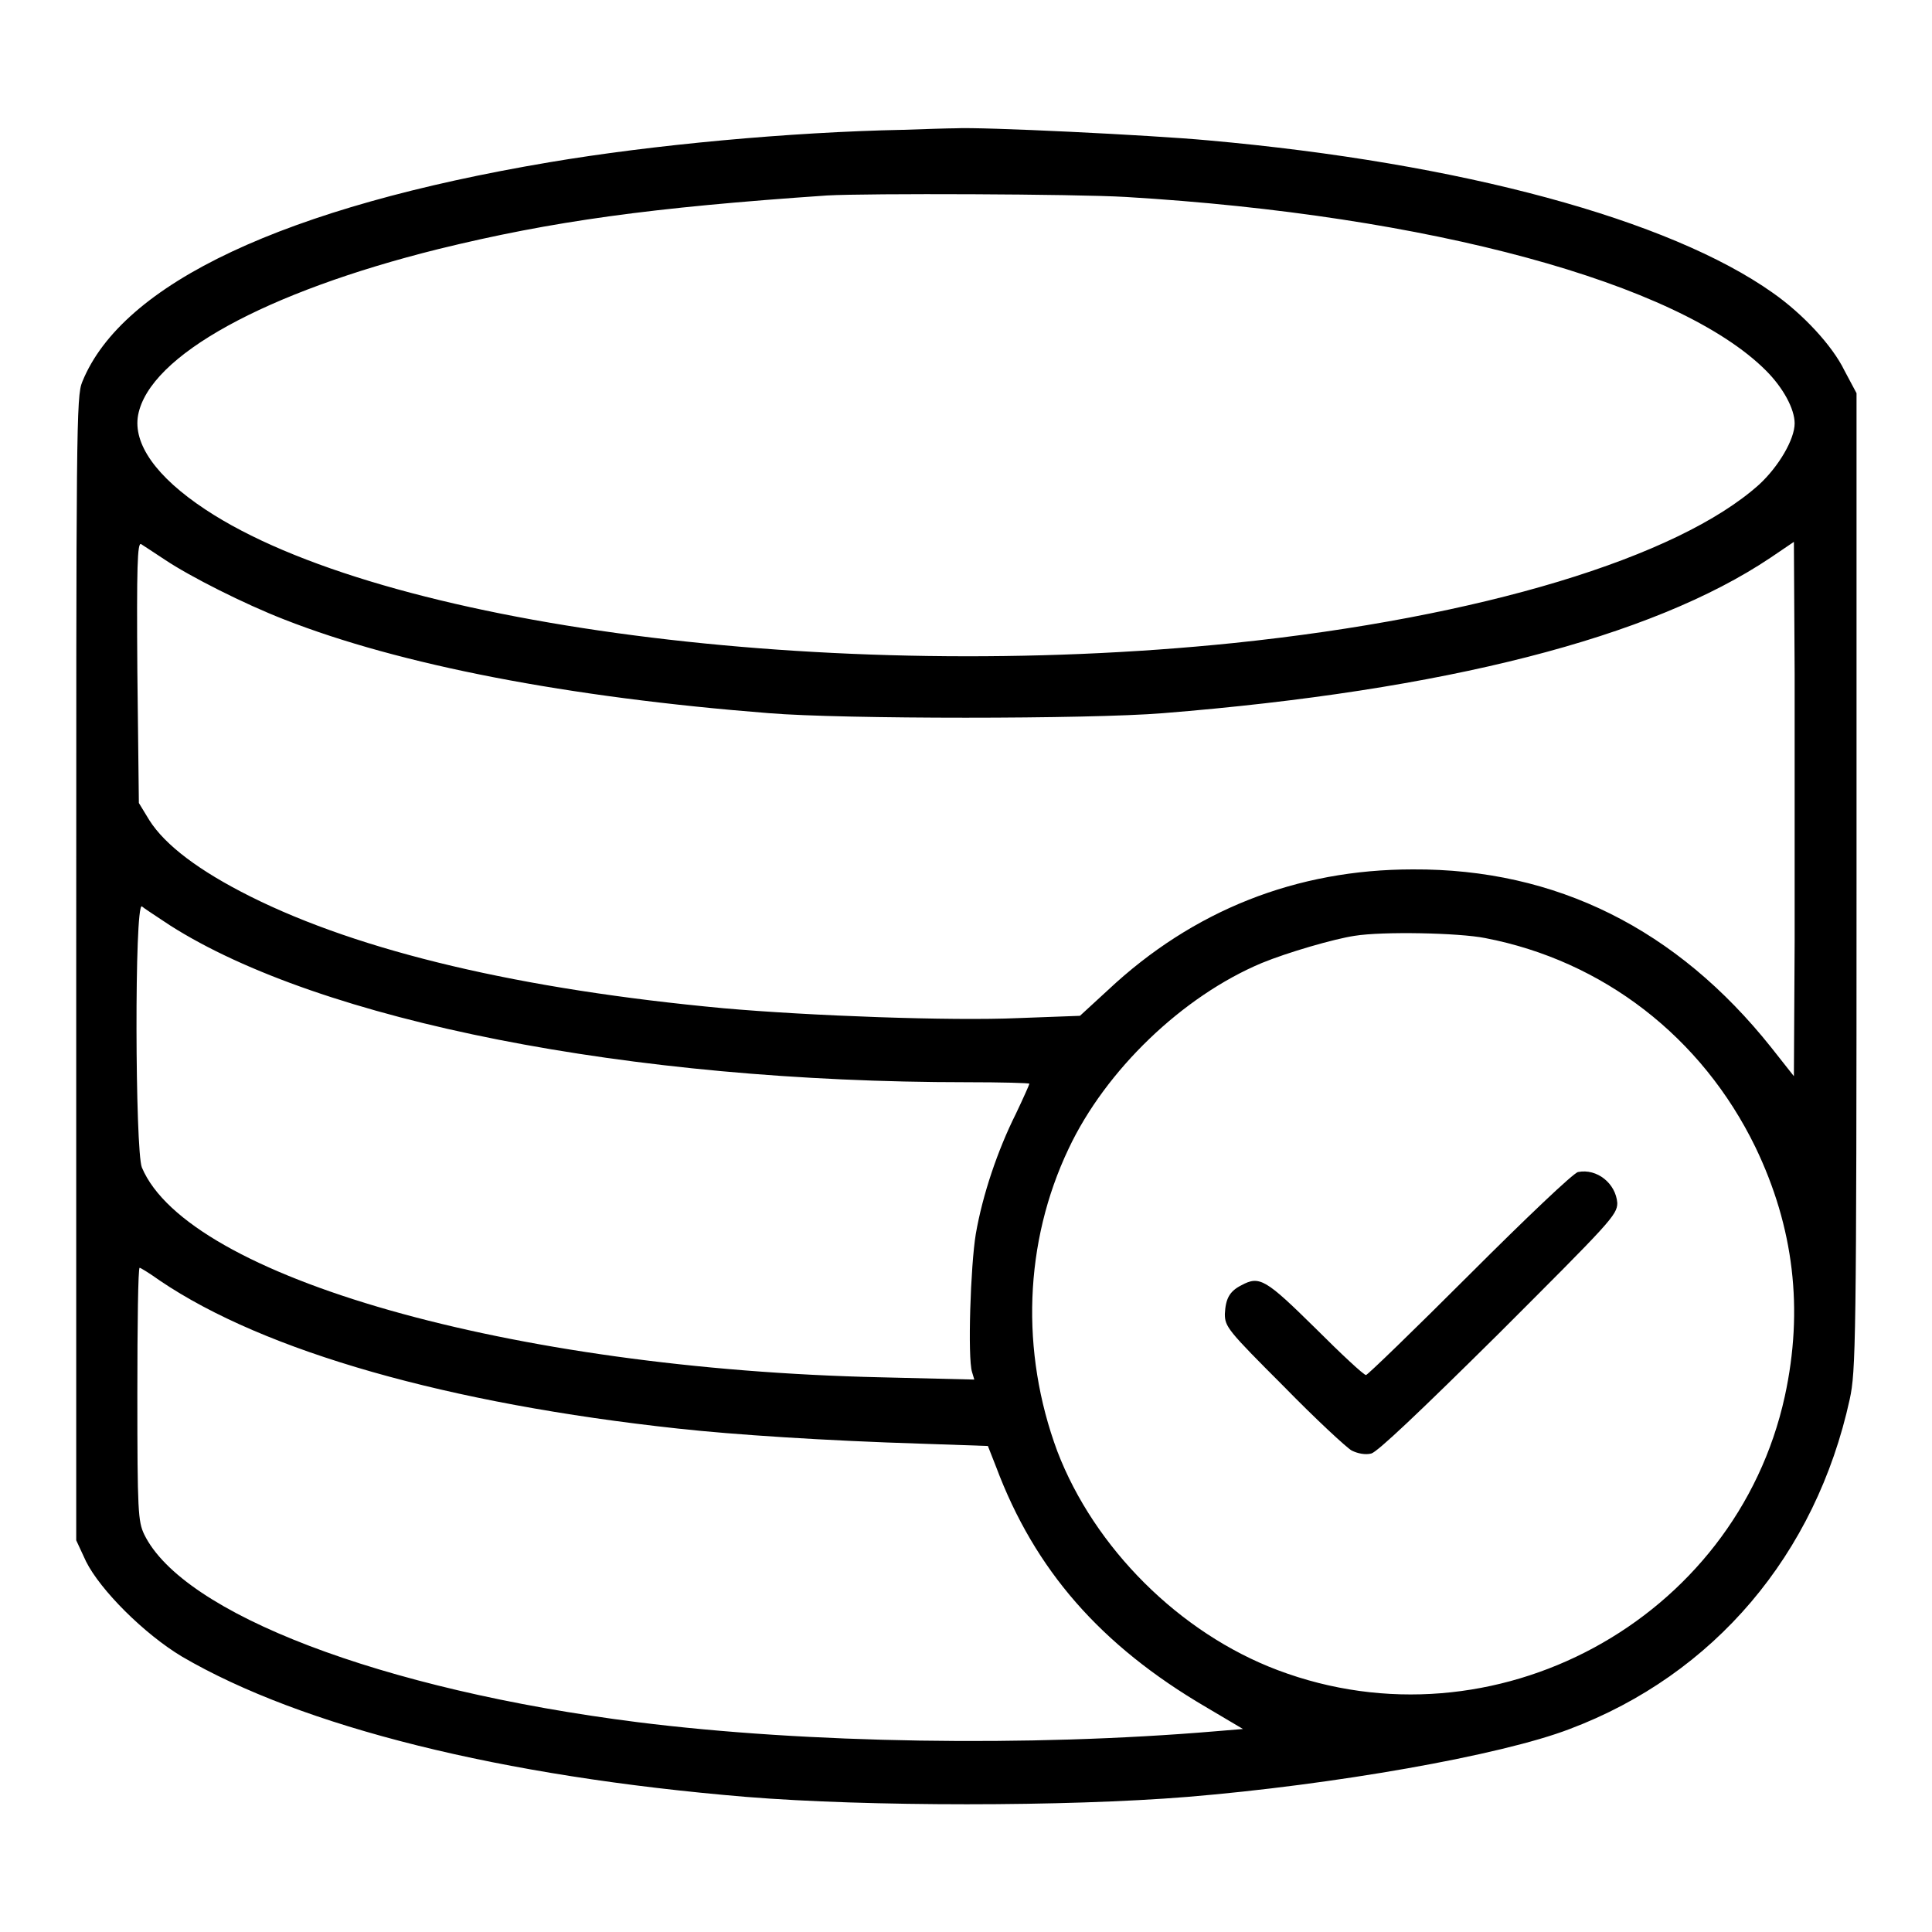 <?xml version="1.0" encoding="utf-8"?>
<!-- Svg Vector Icons : http://www.onlinewebfonts.com/icon -->
<!DOCTYPE svg PUBLIC "-//W3C//DTD SVG 1.1//EN" "http://www.w3.org/Graphics/SVG/1.1/DTD/svg11.dtd">
<svg version="1.1" xmlns="http://www.w3.org/2000/svg" xmlns:xlink="http://www.w3.org/1999/xlink" x="0px" y="0px" viewBox="0 0 256 256" enable-background="new 0 0 256 256" xml:space="preserve">
<g><g><g><path fill="#000000" d="M119.7,17.2c-15.1,0.3-33.3,2-46.9,4.3c-35,5.9-56.6,16-61.9,29.1c-0.8,1.9-0.8,6-0.8,77.8v75.7l1.3,2.8c1.9,3.8,7.7,9.6,12.7,12.6c15.9,9.3,42.3,15.9,74.8,18.6c16,1.3,42.4,1.3,58.4,0c19.4-1.6,41.6-5.5,50.7-9c19.1-7.2,32.6-23.1,37.1-43.7c0.8-3.7,0.9-7.3,0.9-68.6V52.1l-1.6-3c-1.6-3.3-5.5-7.5-9.5-10.3c-13.7-9.7-41.2-17.2-74.8-20.2c-7.5-0.7-30.1-1.8-33.5-1.6C125.7,17,122.6,17.1,119.7,17.2z M149.2,26.1c40.2,2.4,73.2,11.4,84.8,23c2.3,2.3,3.8,5.1,3.8,7c0,2.1-2.1,5.7-4.7,8.1c-10.8,9.7-36.9,17.6-69.6,21C110,90.7,50.4,82.9,27.2,67.5c-6.5-4.3-9.6-8.7-8.9-12.5c1.5-7.9,16.9-16.3,39.8-22c15.1-3.7,28.1-5.5,51.5-7.1C114.9,25.6,142.5,25.7,149.2,26.1z M21.9,74.2c3.3,2.2,10.4,5.8,15.8,7.9c15.3,6,37.5,10.3,64.2,12.4c9.7,0.8,42.4,0.8,52.2,0c37.3-3,64.7-10,80.5-20.6l3.1-2.1l0.1,17.5c0,9.7,0,25.6,0,35.4l-0.1,17.9l-3-3.8c-12.5-15.7-28.5-23.7-47.5-23.6c-15.4,0-29.1,5.4-40.4,16l-3.7,3.4l-8.1,0.3c-9,0.4-27.8-0.3-39.1-1.3c-26.9-2.5-48.1-7.5-62.7-14.8c-6.8-3.4-11.3-6.8-13.4-10.1l-1.4-2.3L18.2,89c-0.1-13.9,0-17.2,0.5-16.9C19,72.3,20.4,73.2,21.9,74.2z M22.5,122.6c19.9,12.7,61,20.8,105.6,20.8c4.6,0,8.3,0.1,8.3,0.2c0,0.1-0.8,1.9-1.8,4c-2.4,4.8-4.4,10.7-5.3,15.9c-0.7,4.2-1.1,16.4-0.5,18.3l0.3,1l-12.4-0.3c-49-1.1-91.8-13.3-97.9-27.8c-0.9-2.2-1-35.1,0-34.6C19,120.3,20.7,121.4,22.5,122.6z M196.8,124.3c15.6,3,28.7,13.1,35.8,27.7c5.1,10.6,6.4,21.5,3.9,33c-6.5,29.7-38.6,47.1-67.2,36.3c-13-4.9-24.3-16.2-29.2-29c-4.9-13.2-4.4-27.7,1.5-40.1c4.9-10.4,15.1-20.2,25.6-24.6c3.4-1.4,9.6-3.2,12.3-3.6C183.2,123.4,193.3,123.6,196.8,124.3z M21.2,169.7c13.9,9.4,38.2,16.3,68.7,19.6c7.3,0.8,19.4,1.6,32.3,2l8.7,0.3l1.1,2.8c5.1,13.6,13.8,23.6,27.8,31.8l4.9,2.9l-3.6,0.3c-24.8,2.1-54.3,1.6-76.6-1.2c-34-4.3-60.3-14.4-65.4-24.9c-0.8-1.7-0.9-3-0.9-18.6c0-9.2,0.1-16.7,0.3-16.7C18.5,167.9,19.8,168.7,21.2,169.7z"/><path fill="#000000" d="M209.1,155.3c-0.6,0.1-7,6.2-14.3,13.5c-7.4,7.4-13.6,13.4-13.8,13.4c-0.3,0-3.3-2.8-6.7-6.2c-6.6-6.5-7.4-7-9.8-5.7c-1.6,0.8-2.1,1.8-2.2,3.8c0,1.7,0.4,2.2,7.8,9.6c4.2,4.3,8.3,8.1,9,8.5c0.8,0.4,1.8,0.6,2.6,0.4c0.8-0.2,6.3-5.4,16.9-15.9c14.7-14.7,15.7-15.7,15.7-17.3C214.1,156.8,211.6,154.8,209.1,155.3z"/></g></g></g>
</svg>